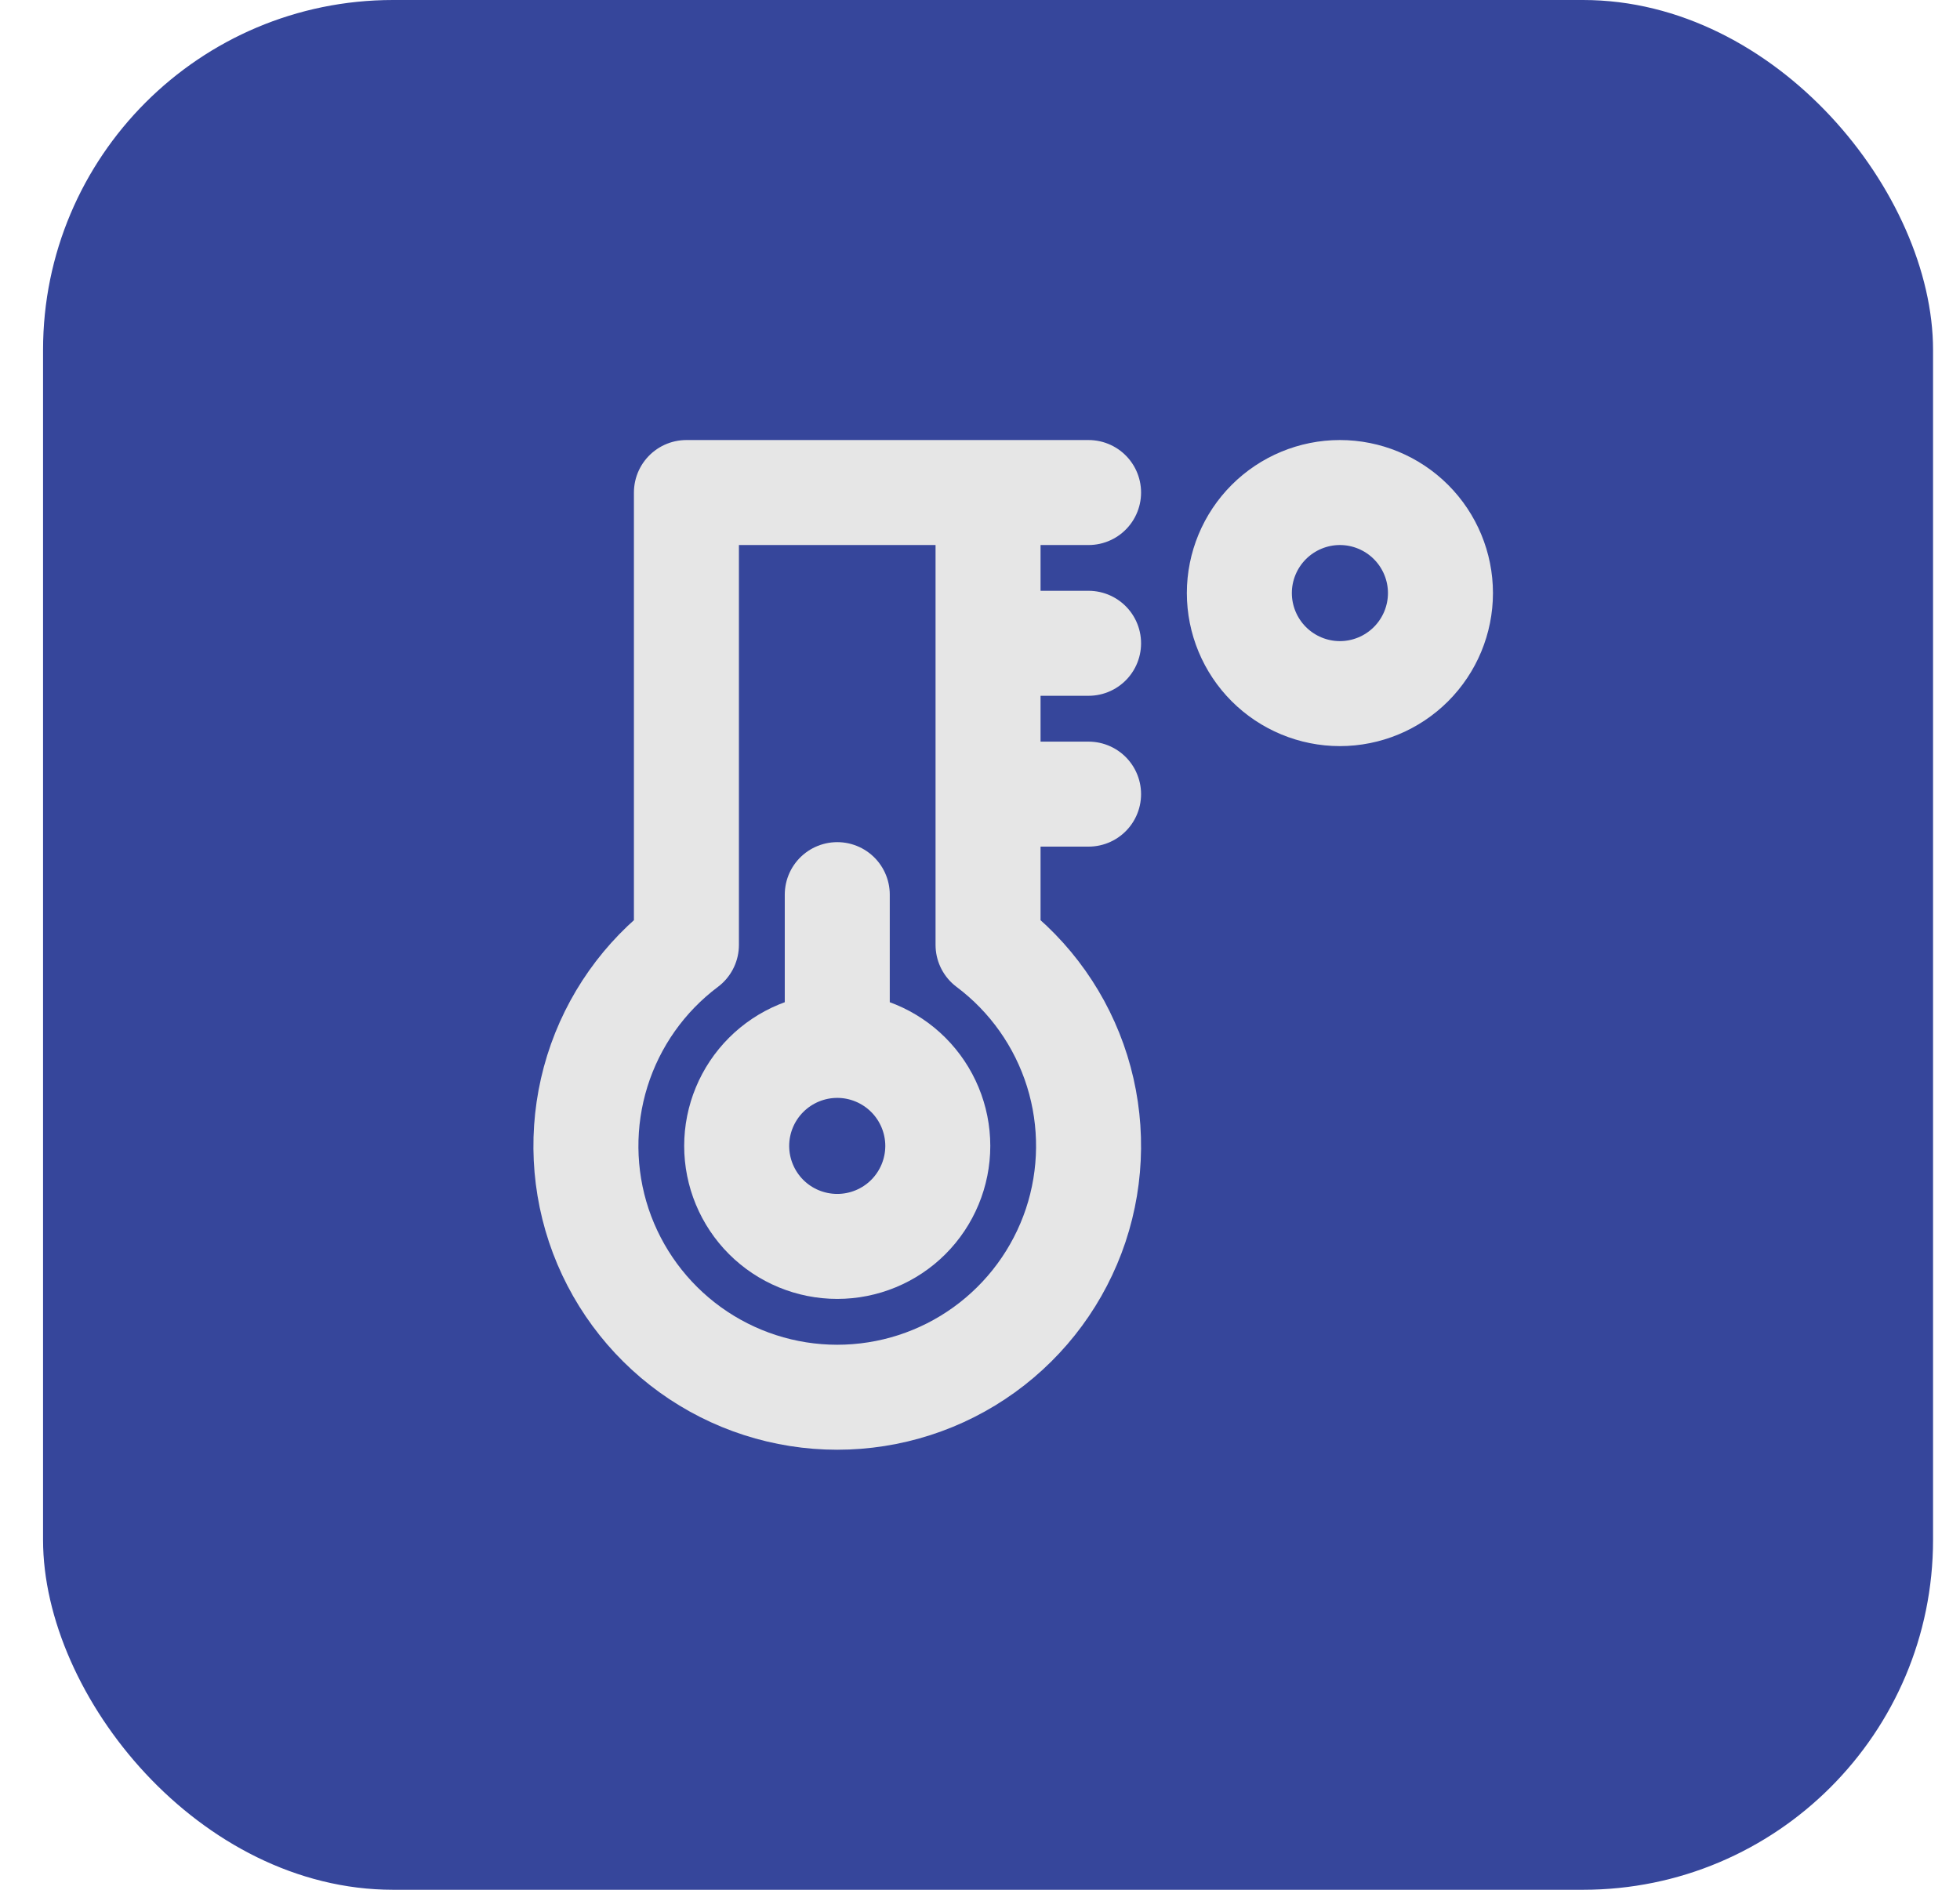 <svg width="28" height="27" viewBox="0 0 28 27" fill="none" xmlns="http://www.w3.org/2000/svg">
<rect x="0.615" width="27" height="27" rx="5" fill="#36469B"/>
<path d="M14.115 7.037H9.806V13.5C9.203 13.952 8.758 14.582 8.533 15.302C8.309 16.021 8.316 16.793 8.554 17.508C8.793 18.223 9.25 18.844 9.861 19.285C10.473 19.726 11.207 19.963 11.96 19.963C12.714 19.963 13.449 19.726 14.06 19.285C14.671 18.844 15.128 18.223 15.367 17.508C15.605 16.793 15.612 16.021 15.388 15.302C15.163 14.582 14.718 13.952 14.115 13.5V7.037ZM14.115 7.037H15.551M14.115 9.191H15.551M14.115 11.346H15.551M19.141 9.91C19.522 9.91 19.888 9.758 20.157 9.489C20.426 9.22 20.578 8.854 20.578 8.473C20.578 8.093 20.426 7.727 20.157 7.458C19.888 7.189 19.522 7.037 19.141 7.037C18.761 7.037 18.395 7.189 18.126 7.458C17.857 7.727 17.705 8.093 17.705 8.473C17.705 8.854 17.857 9.22 18.126 9.489C18.395 9.758 18.761 9.91 19.141 9.91Z" stroke="#E6E6E6" stroke-width="1.5" stroke-linecap="round" stroke-linejoin="round"/>
<path d="M11.961 14.936C11.58 14.936 11.214 15.088 10.945 15.357C10.676 15.626 10.524 15.992 10.524 16.372C10.524 16.753 10.676 17.119 10.945 17.388C11.214 17.657 11.58 17.808 11.961 17.808C12.341 17.808 12.707 17.657 12.976 17.388C13.245 17.119 13.397 16.753 13.397 16.372C13.397 15.992 13.245 15.626 12.976 15.357C12.707 15.088 12.341 14.936 11.961 14.936ZM11.961 14.936V12.782" stroke="#E6E6E6" stroke-width="1.5" stroke-linecap="round" stroke-linejoin="round"/>
</svg>
